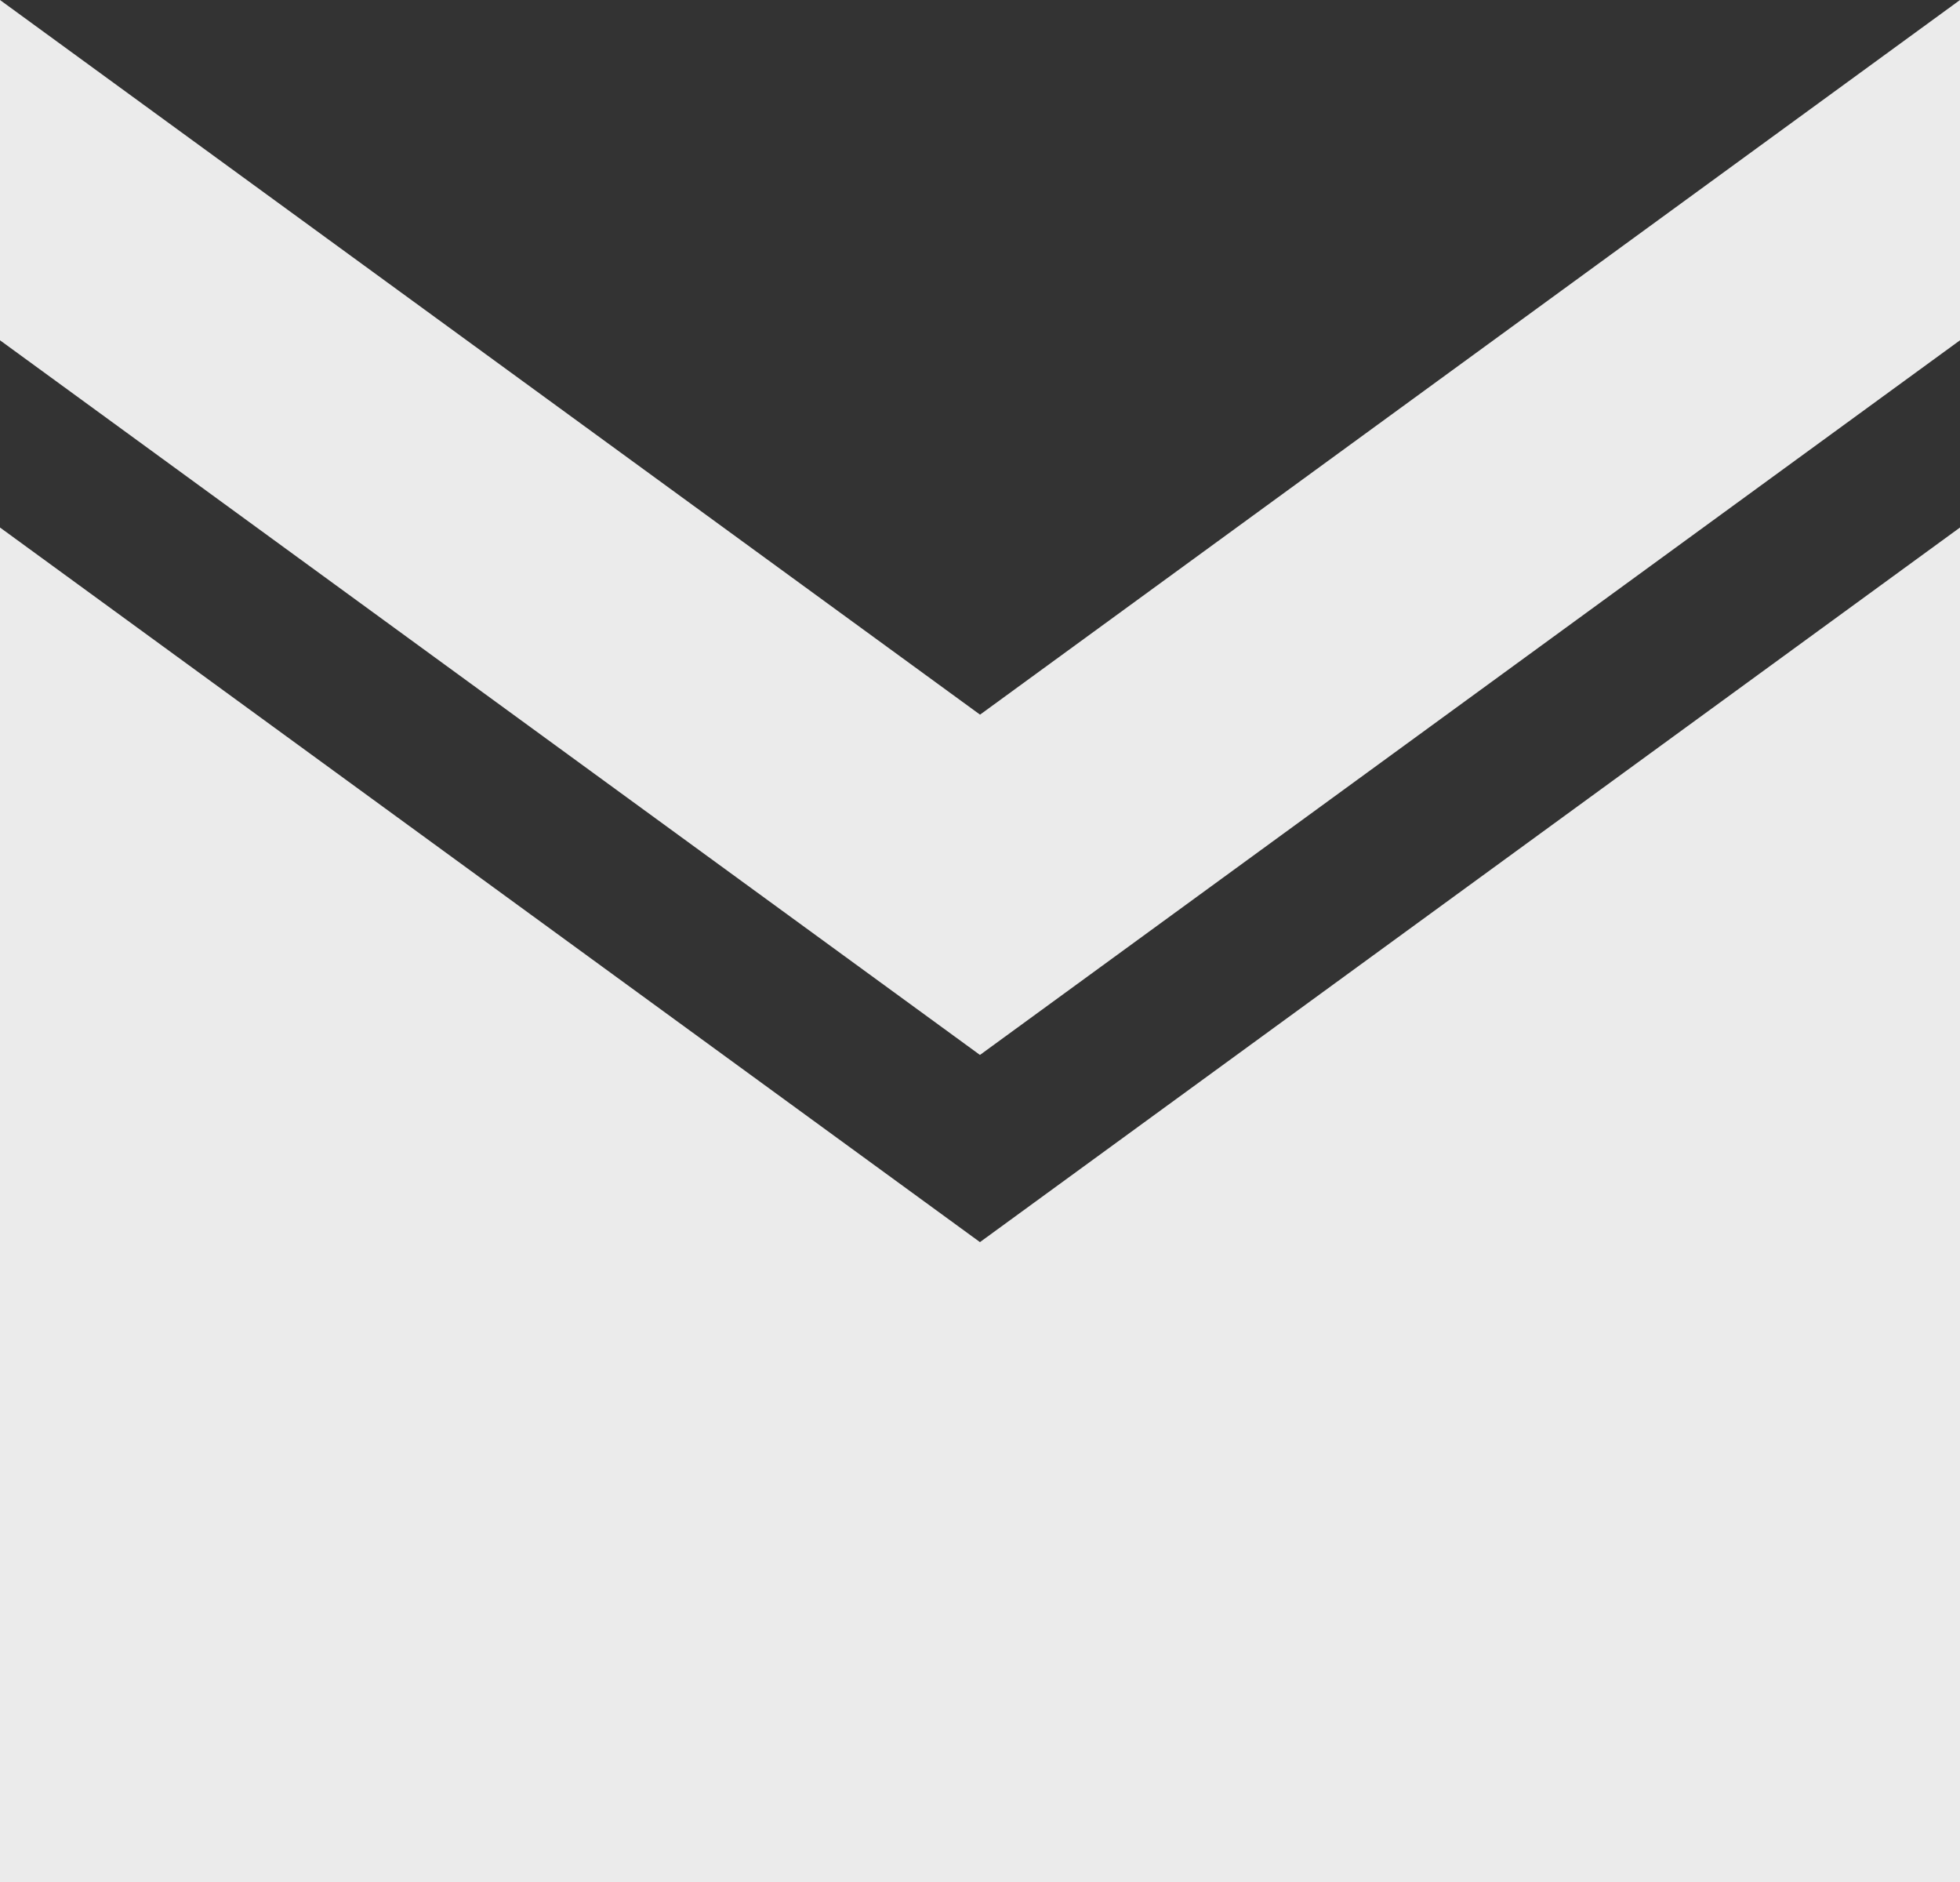 <?xml version="1.0" encoding="UTF-8"?>
<svg width="50px" height="48px" viewBox="0 0 50 48" version="1.1" xmlns="http://www.w3.org/2000/svg" xmlns:xlink="http://www.w3.org/1999/xlink">
    <rect x="0" y="0" width="50" height="48" fill="#333333" stroke="none"/>
    <title>Combined Shape</title>
    <g id="Page-1" stroke="none" stroke-width="1" fill="none" fill-rule="evenodd" opacity="0.9">
        <g id="Homepage" transform="translate(-695, -2459)" fill="#FFFFFF">
            <path d="M719.999,2480.094 L745,2498.321 L745,2507 L720.001,2488.773 L695,2507 L695,2498.321 L719.999,2480.094 Z M745,2459 L745,2493.546 L719.999,2475.32 L695,2493.546 L695,2459 L745,2459 Z" id="Combined-Shape" transform="translate(720, 2483) scale(1, -1) translate(-720, -2483) "></path>
        </g>
    </g>
</svg>